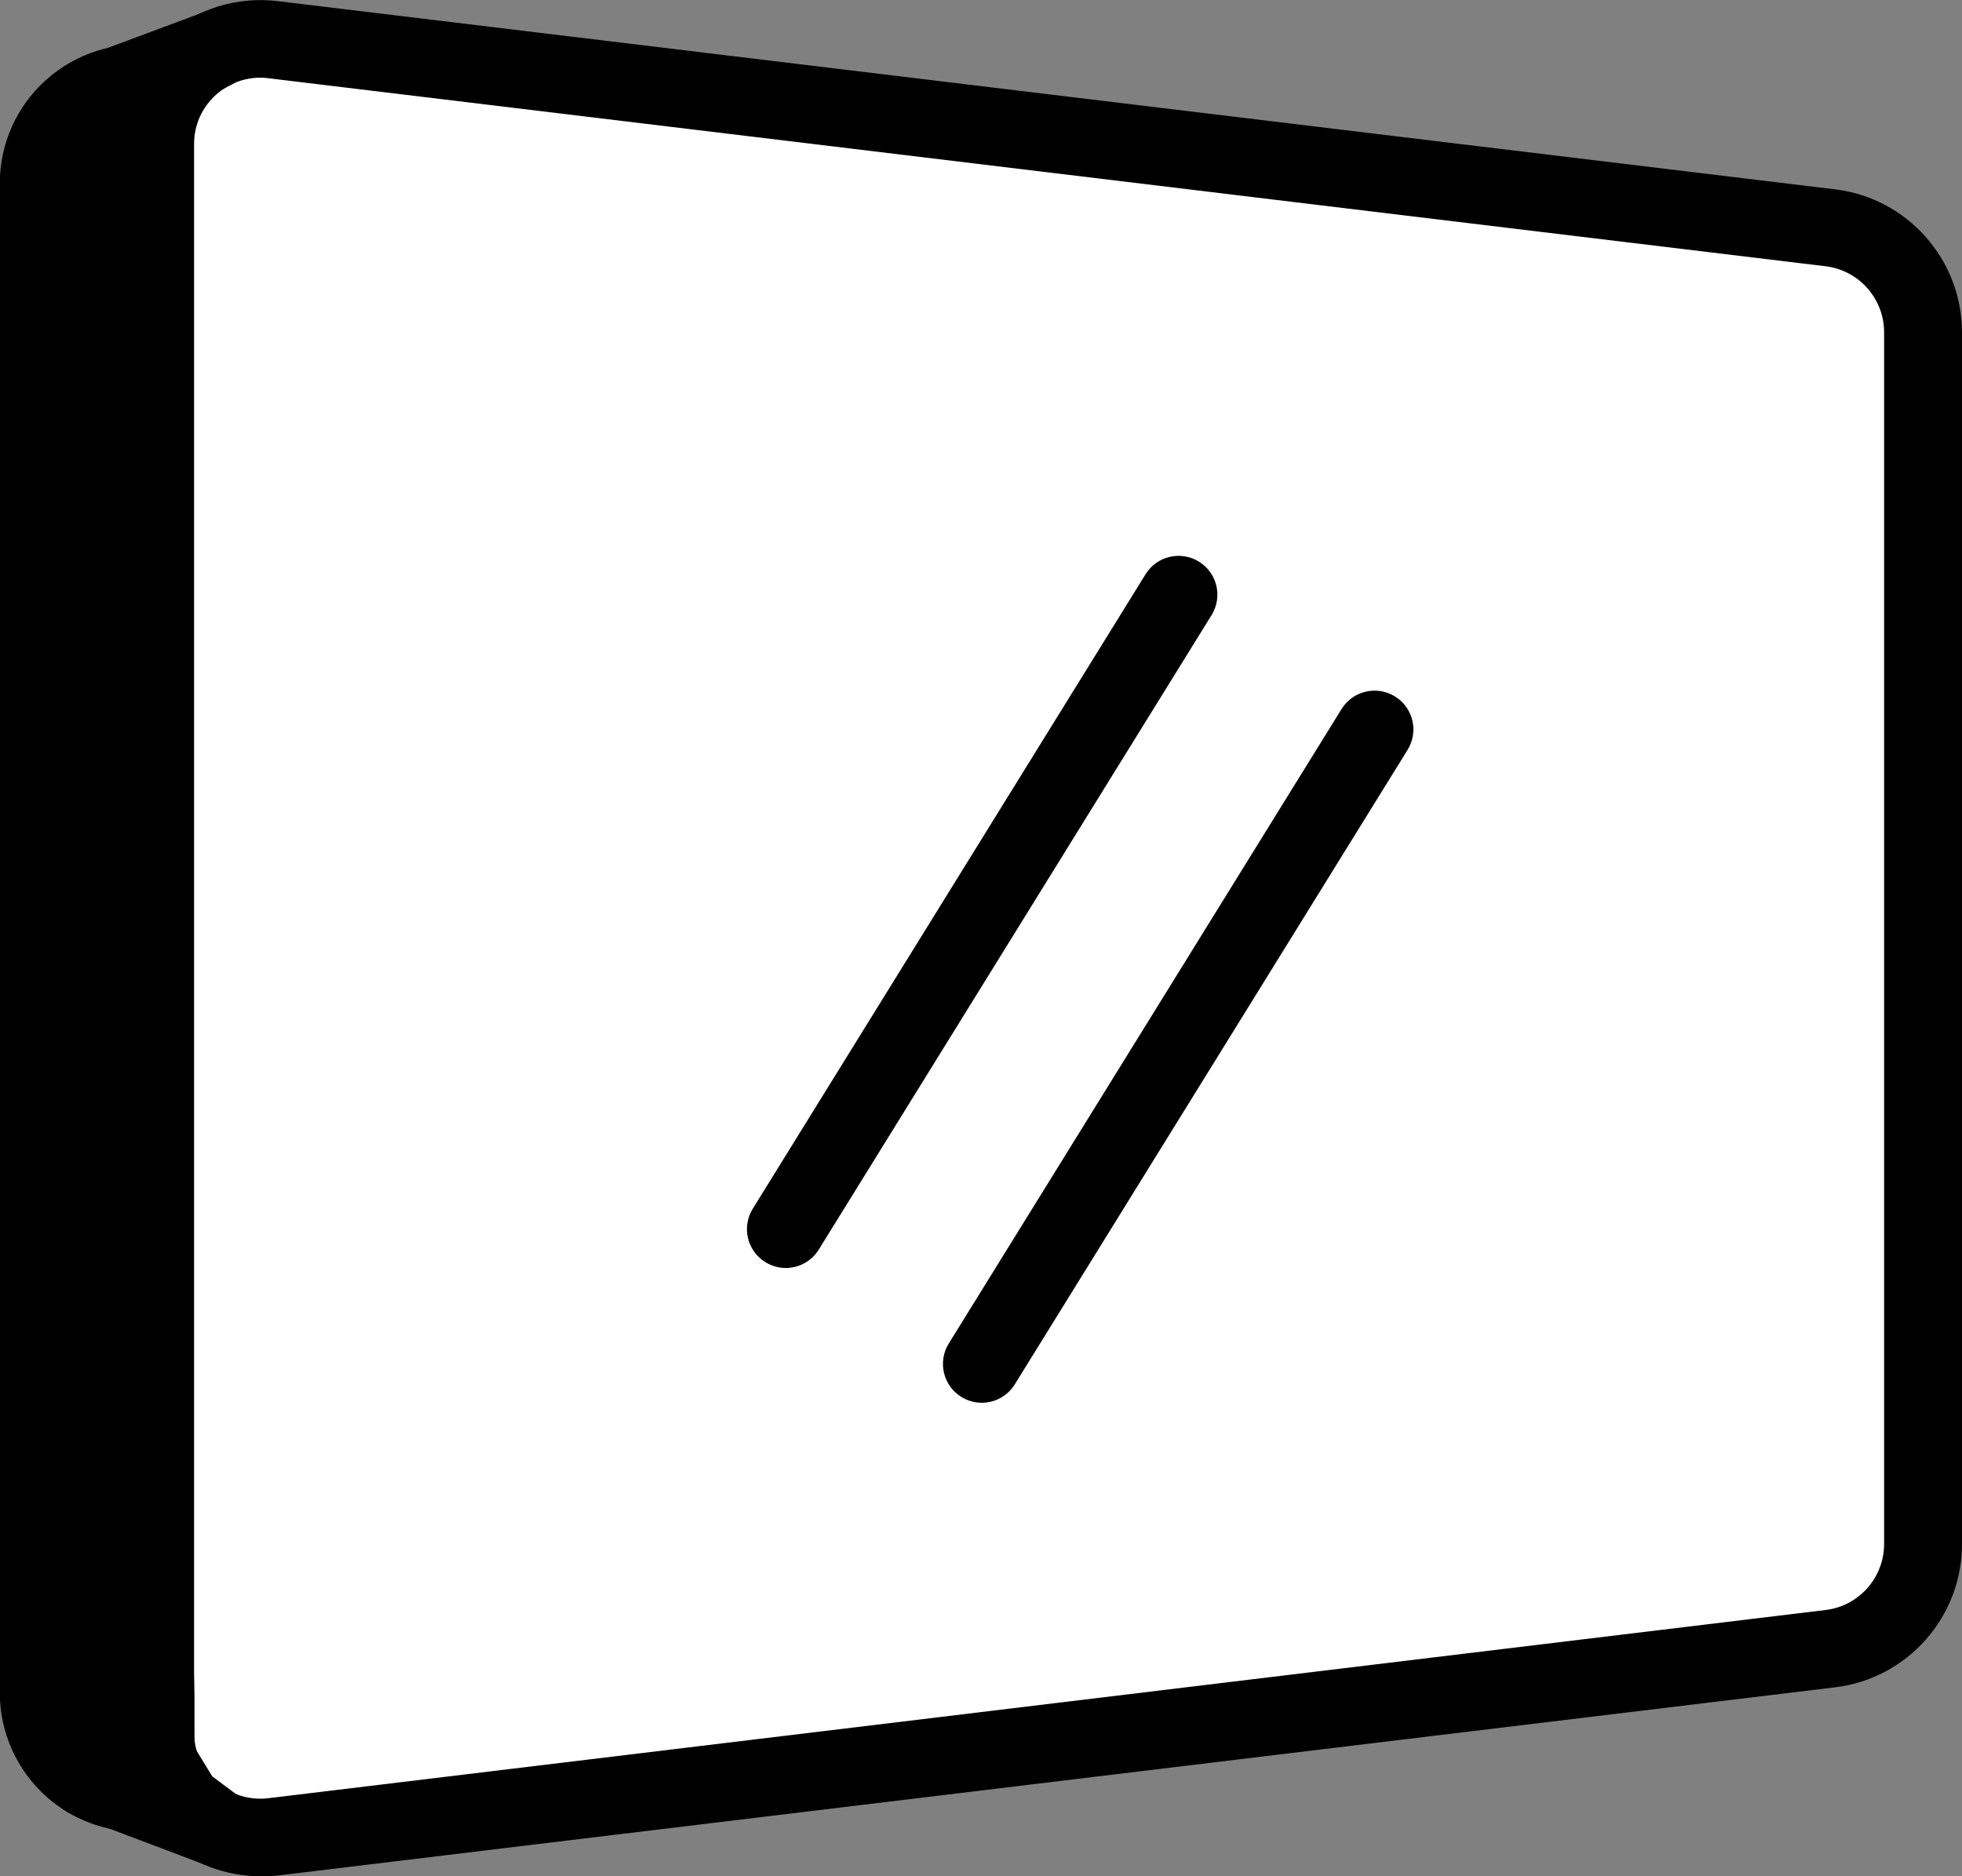 <?xml version="1.0" encoding="UTF-8"?><svg id="_レイヤー_2" xmlns="http://www.w3.org/2000/svg" viewBox="0 0 101 96.61"><rect x="0" y="0" width="101" height="96.61" fill="#808080" stroke="none"/><defs><style>.cls-1,.cls-2{stroke-width:0px;}.cls-2{fill:#fff;}</style></defs><g id="_レイヤー_1-2"><path class="cls-1" d="m83.97,83.07L7.77,92.28c-3.07.37-5.77-2.02-5.77-5.12V9.44c0-3.09,2.7-5.49,5.77-5.12l76.19,9.21c2.59.31,4.53,2.51,4.53,5.12v59.3c0,2.61-1.95,4.8-4.53,5.12Z"/><path class="cls-1" d="m7.15,94.32c-1.74,0-3.43-.63-4.75-1.8-1.53-1.36-2.41-3.31-2.41-5.35V9.44c0-2.05.88-4,2.41-5.35,1.53-1.36,3.57-2,5.6-1.75l76.19,9.21c3.59.43,6.29,3.49,6.29,7.1v59.3c0,3.61-2.71,6.67-6.29,7.1h0l-76.19,9.21c-.29.04-.57.05-.86.05Zm-.01-88.03c-.77,0-1.49.28-2.08.79-.68.61-1.06,1.45-1.06,2.36v77.72c0,.92.38,1.75,1.06,2.36.69.61,1.57.88,2.47.77l76.19-9.21c1.58-.19,2.77-1.54,2.77-3.13V18.65c0-1.59-1.19-2.94-2.77-3.13L7.53,6.31c-.13-.02-.26-.02-.39-.02Z"/><path class="cls-2" d="m94.23,84.88l-80.16,9.69c-3.23.39-6.07-2.13-6.07-5.38V7.42c0-3.25,2.84-5.77,6.07-5.38l80.16,9.69c2.72.33,4.77,2.64,4.77,5.38v62.39c0,2.74-2.05,5.05-4.77,5.38Z"/><path class="cls-1" d="m13.42,96.61c-1.8,0-3.56-.66-4.93-1.87-1.59-1.41-2.5-3.43-2.5-5.55V7.42c0-2.12.91-4.15,2.5-5.55C10.09.46,12.2-.2,14.31.06l80.16,9.69c3.72.45,6.53,3.62,6.53,7.37v62.39c0,3.75-2.81,6.92-6.53,7.37l-.24-1.99.24,1.99-80.16,9.69c-.3.04-.59.05-.89.05Zm-.02-92.61c-.83,0-1.62.3-2.26.86-.74.66-1.15,1.57-1.15,2.56v81.77c0,.99.41,1.9,1.15,2.56.74.66,1.7.96,2.68.84l80.16-9.69c1.72-.21,3.01-1.67,3.01-3.4V17.11c0-1.73-1.29-3.19-3.01-3.4L13.83,4.03c-.14-.02-.28-.03-.42-.03Z"/><polygon class="cls-1" points="3.3 6.03 5 4.81 11.07 2.54 9.29 3.45 6 6.81 8 87.42 8 90.53 9.41 92.84 11.07 94.07 4.5 91.58 3.3 89.75 5 70.81 3.3 6.03"/><path class="cls-1" d="m11.06,96.07c-.24,0-.48-.04-.71-.13l-6.56-2.48c-.4-.15-.73-.42-.96-.77l-1.2-1.83c-.25-.38-.36-.83-.32-1.28l1.69-18.83L1.3,6.08c-.02-.66.29-1.29.83-1.68l1.7-1.22c.14-.1.3-.19.47-.25L10.37.67c.99-.38,2.1.09,2.53,1.06.43.97.03,2.1-.91,2.59l-1.49.77-2.47,2.52,1.98,79.76v2.6s.92,1.5.92,1.5l1.34,1c.8.59,1.04,1.69.56,2.56-.36.66-1.04,1.04-1.76,1.04Zm-5.25-6.12l.18.07v-2.59l-.1-4.21-.54,6.03.47.71Z"/><line class="cls-1" x1="60.67" y1="30.63" x2="40.45" y2="63.29"/><path class="cls-1" d="m40.45,65.29c-.36,0-.72-.1-1.05-.3-.94-.58-1.23-1.81-.65-2.75l20.22-32.67c.58-.94,1.81-1.23,2.75-.65s1.23,1.81.65,2.75l-20.22,32.67c-.38.61-1.03.95-1.7.95Z"/><line class="cls-1" x1="70.76" y1="37.57" x2="50.54" y2="70.23"/><path class="cls-1" d="m50.54,72.23c-.36,0-.72-.1-1.05-.3-.94-.58-1.23-1.81-.65-2.75l20.22-32.67c.58-.94,1.81-1.23,2.75-.65.94.58,1.23,1.81.65,2.75l-20.22,32.67c-.38.61-1.03.95-1.7.95Z"/></g></svg>